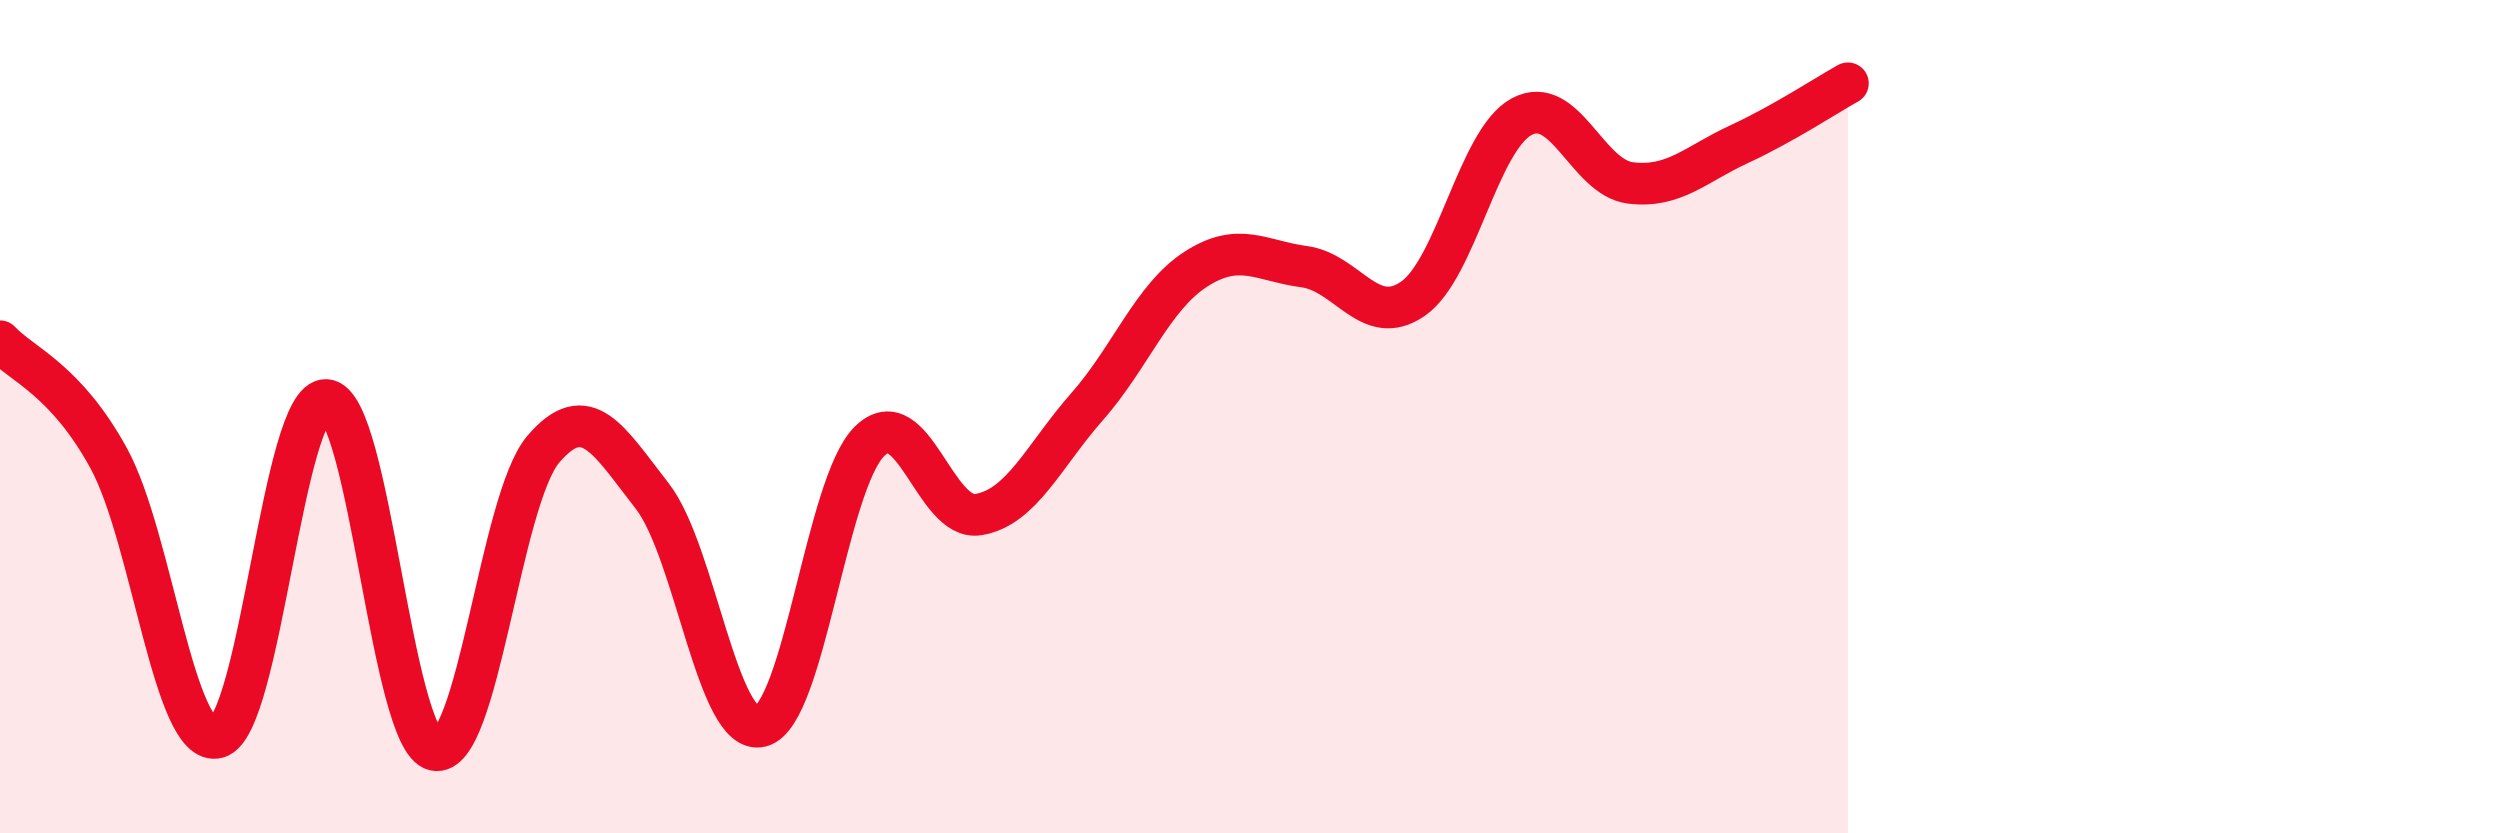 
    <svg width="60" height="20" viewBox="0 0 60 20" xmlns="http://www.w3.org/2000/svg">
      <path
        d="M 0,8.19 C 0.52,8.75 1.57,9.1 2.61,11 C 3.65,12.9 4.18,17.98 5.22,17.7 C 6.26,17.42 6.79,9.54 7.83,9.6 C 8.87,9.66 9.39,17.76 10.43,18 C 11.47,18.24 12,12 13.04,10.78 C 14.08,9.56 14.61,10.57 15.65,11.9 C 16.69,13.23 17.22,17.69 18.26,17.43 C 19.3,17.17 19.83,11.61 20.87,10.59 C 21.91,9.57 22.44,12.52 23.48,12.35 C 24.52,12.18 25.05,10.94 26.09,9.76 C 27.13,8.58 27.66,7.13 28.7,6.46 C 29.74,5.79 30.26,6.26 31.3,6.4 C 32.34,6.54 32.87,7.89 33.91,7.17 C 34.95,6.45 35.48,3.36 36.52,2.8 C 37.56,2.24 38.09,4.26 39.13,4.39 C 40.17,4.52 40.7,3.94 41.74,3.46 C 42.78,2.98 43.83,2.29 44.35,2L44.35 20L0 20Z"
        fill="#EB0A25"
        opacity="0.1"
        stroke-linecap="round"
        stroke-linejoin="round"
      />
      <path
        d="M 0,8.19 C 0.52,8.75 1.57,9.1 2.61,11 C 3.65,12.9 4.18,17.98 5.22,17.7 C 6.26,17.42 6.79,9.54 7.83,9.6 C 8.87,9.66 9.39,17.76 10.43,18 C 11.47,18.24 12,12 13.04,10.78 C 14.08,9.56 14.61,10.57 15.65,11.9 C 16.69,13.23 17.22,17.69 18.26,17.43 C 19.3,17.17 19.83,11.61 20.87,10.59 C 21.91,9.57 22.44,12.52 23.48,12.35 C 24.52,12.18 25.05,10.94 26.09,9.76 C 27.13,8.58 27.66,7.13 28.7,6.46 C 29.74,5.79 30.26,6.26 31.3,6.4 C 32.34,6.54 32.87,7.89 33.91,7.17 C 34.95,6.45 35.48,3.36 36.52,2.8 C 37.56,2.24 38.09,4.26 39.13,4.39 C 40.17,4.52 40.7,3.94 41.74,3.46 C 42.78,2.98 43.83,2.29 44.35,2"
        stroke="#EB0A25"
        stroke-width="1"
        fill="none"
        stroke-linecap="round"
        stroke-linejoin="round"
      />
    </svg>
  